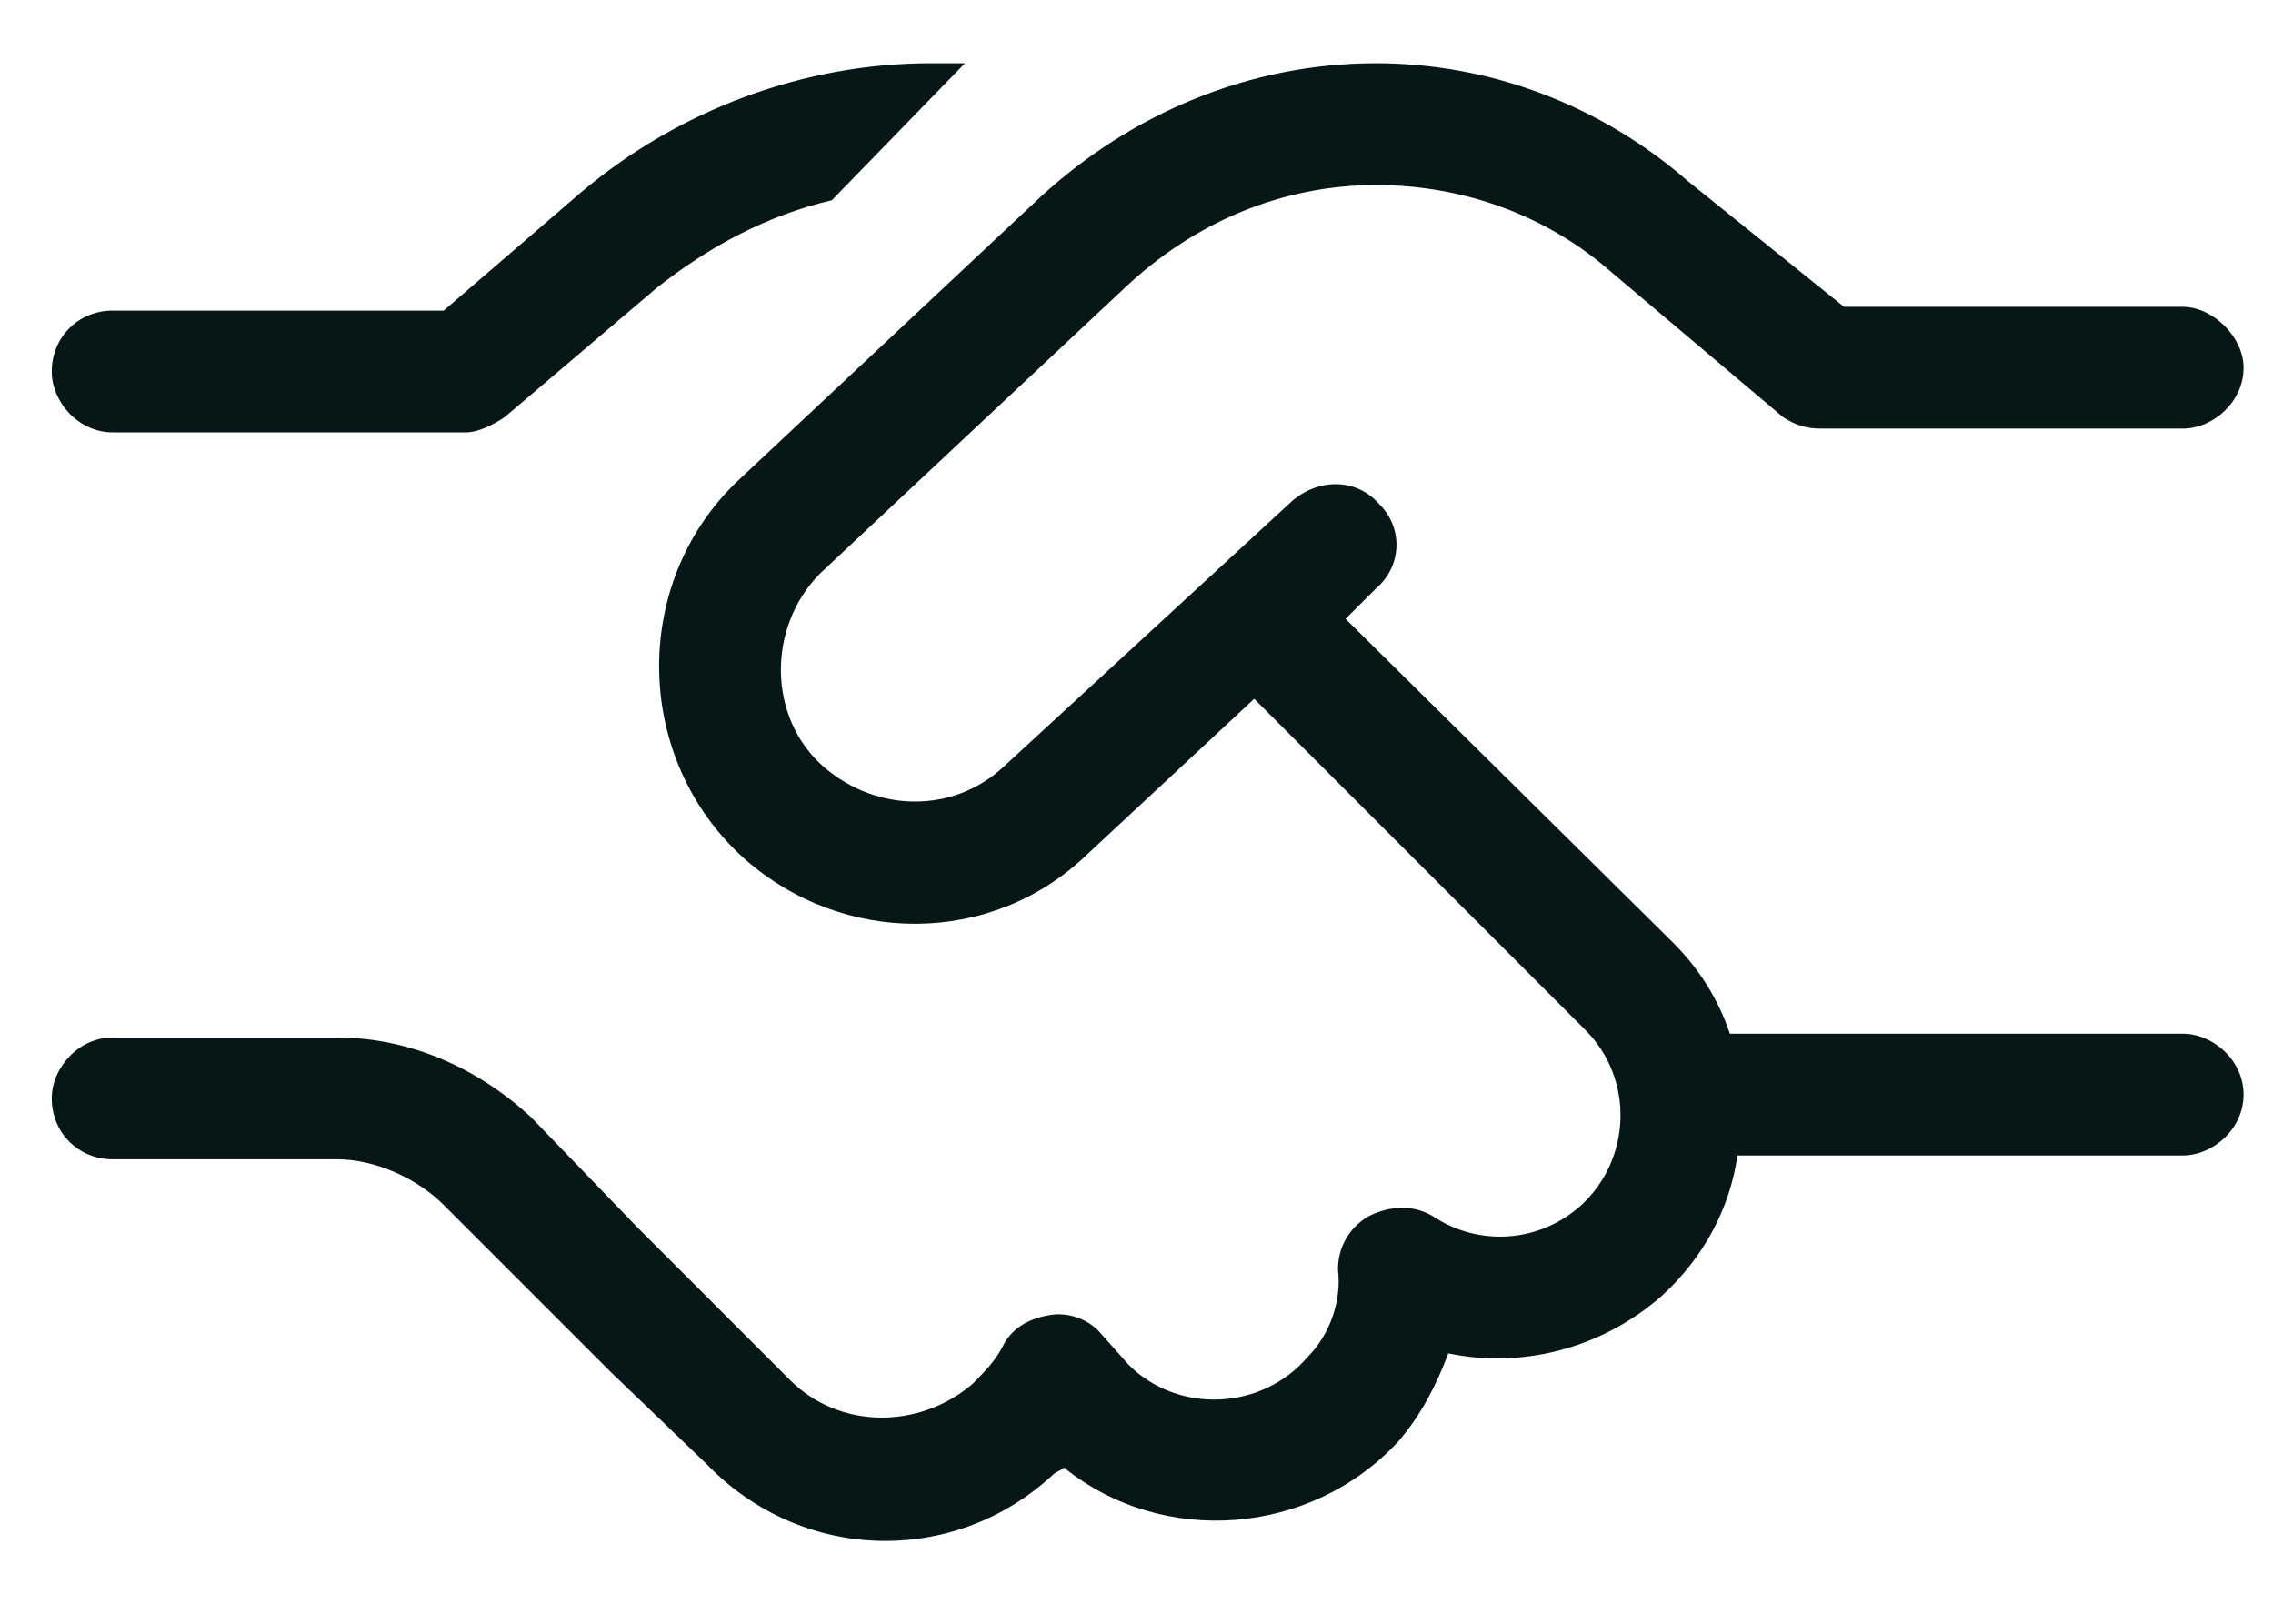 <?xml version="1.0" encoding="UTF-8"?> <svg xmlns="http://www.w3.org/2000/svg" width="35" height="25" viewBox="0 0 35 25" fill="none"><path d="M14.332 0.974H14.859L12.809 3.083C11.812 3.317 10.934 3.786 10.113 4.431L7.77 6.423C7.594 6.54 7.359 6.657 7.184 6.657H1.734C1.207 6.657 0.797 6.188 0.797 5.72C0.797 5.192 1.207 4.782 1.734 4.782H6.832L8.941 2.966C10.465 1.677 12.398 0.974 14.332 0.974ZM16.031 3.024C17.438 1.735 19.254 0.974 21.188 0.974C22.945 0.974 24.645 1.618 25.992 2.79L28.395 4.724H33.609C34.078 4.724 34.547 5.192 34.547 5.661C34.547 6.188 34.078 6.599 33.609 6.599H28.043C27.809 6.599 27.633 6.54 27.457 6.423L24.82 4.196C23.824 3.317 22.535 2.849 21.188 2.849C19.723 2.849 18.375 3.435 17.32 4.431L12.633 8.825C11.812 9.646 11.812 11.052 12.691 11.813C13.512 12.517 14.684 12.517 15.445 11.813L19.898 7.712C20.309 7.36 20.895 7.36 21.246 7.771C21.598 8.122 21.598 8.708 21.188 9.06L20.719 9.528L25.758 14.509C26.168 14.919 26.461 15.388 26.637 15.915H33.609C34.078 15.915 34.547 16.325 34.547 16.852C34.547 17.38 34.078 17.79 33.609 17.79H26.754C26.637 18.61 26.227 19.372 25.582 19.958C24.645 20.778 23.414 21.071 22.301 20.837C22.125 21.306 21.891 21.774 21.539 22.185C20.191 23.649 17.906 23.825 16.383 22.595C16.324 22.653 16.266 22.653 16.207 22.712C14.684 24.118 12.34 24.06 10.875 22.536L9.41 21.13L8.531 20.251L6.832 18.552C6.422 18.142 5.777 17.849 5.191 17.849H1.734C1.207 17.849 0.797 17.439 0.797 16.911C0.797 16.442 1.207 15.974 1.734 15.974H5.191C6.305 15.974 7.359 16.442 8.18 17.204L9.82 18.903L12.164 21.247C12.926 22.009 14.156 22.009 14.977 21.306C15.152 21.13 15.328 20.954 15.445 20.72C15.562 20.485 15.797 20.31 16.148 20.251C16.441 20.192 16.734 20.31 16.91 20.485L17.379 21.013C18.141 21.774 19.43 21.716 20.133 20.895C20.484 20.544 20.66 20.017 20.602 19.548C20.602 19.196 20.777 18.903 21.07 18.727C21.422 18.552 21.773 18.552 22.066 18.727C22.77 19.196 23.707 19.138 24.352 18.552C25.113 17.849 25.172 16.618 24.41 15.856L19.312 10.759L16.734 13.161C15.27 14.567 12.984 14.567 11.461 13.22C9.762 11.696 9.703 9.001 11.344 7.419L16.031 3.024Z" fill="#071718"></path></svg> 